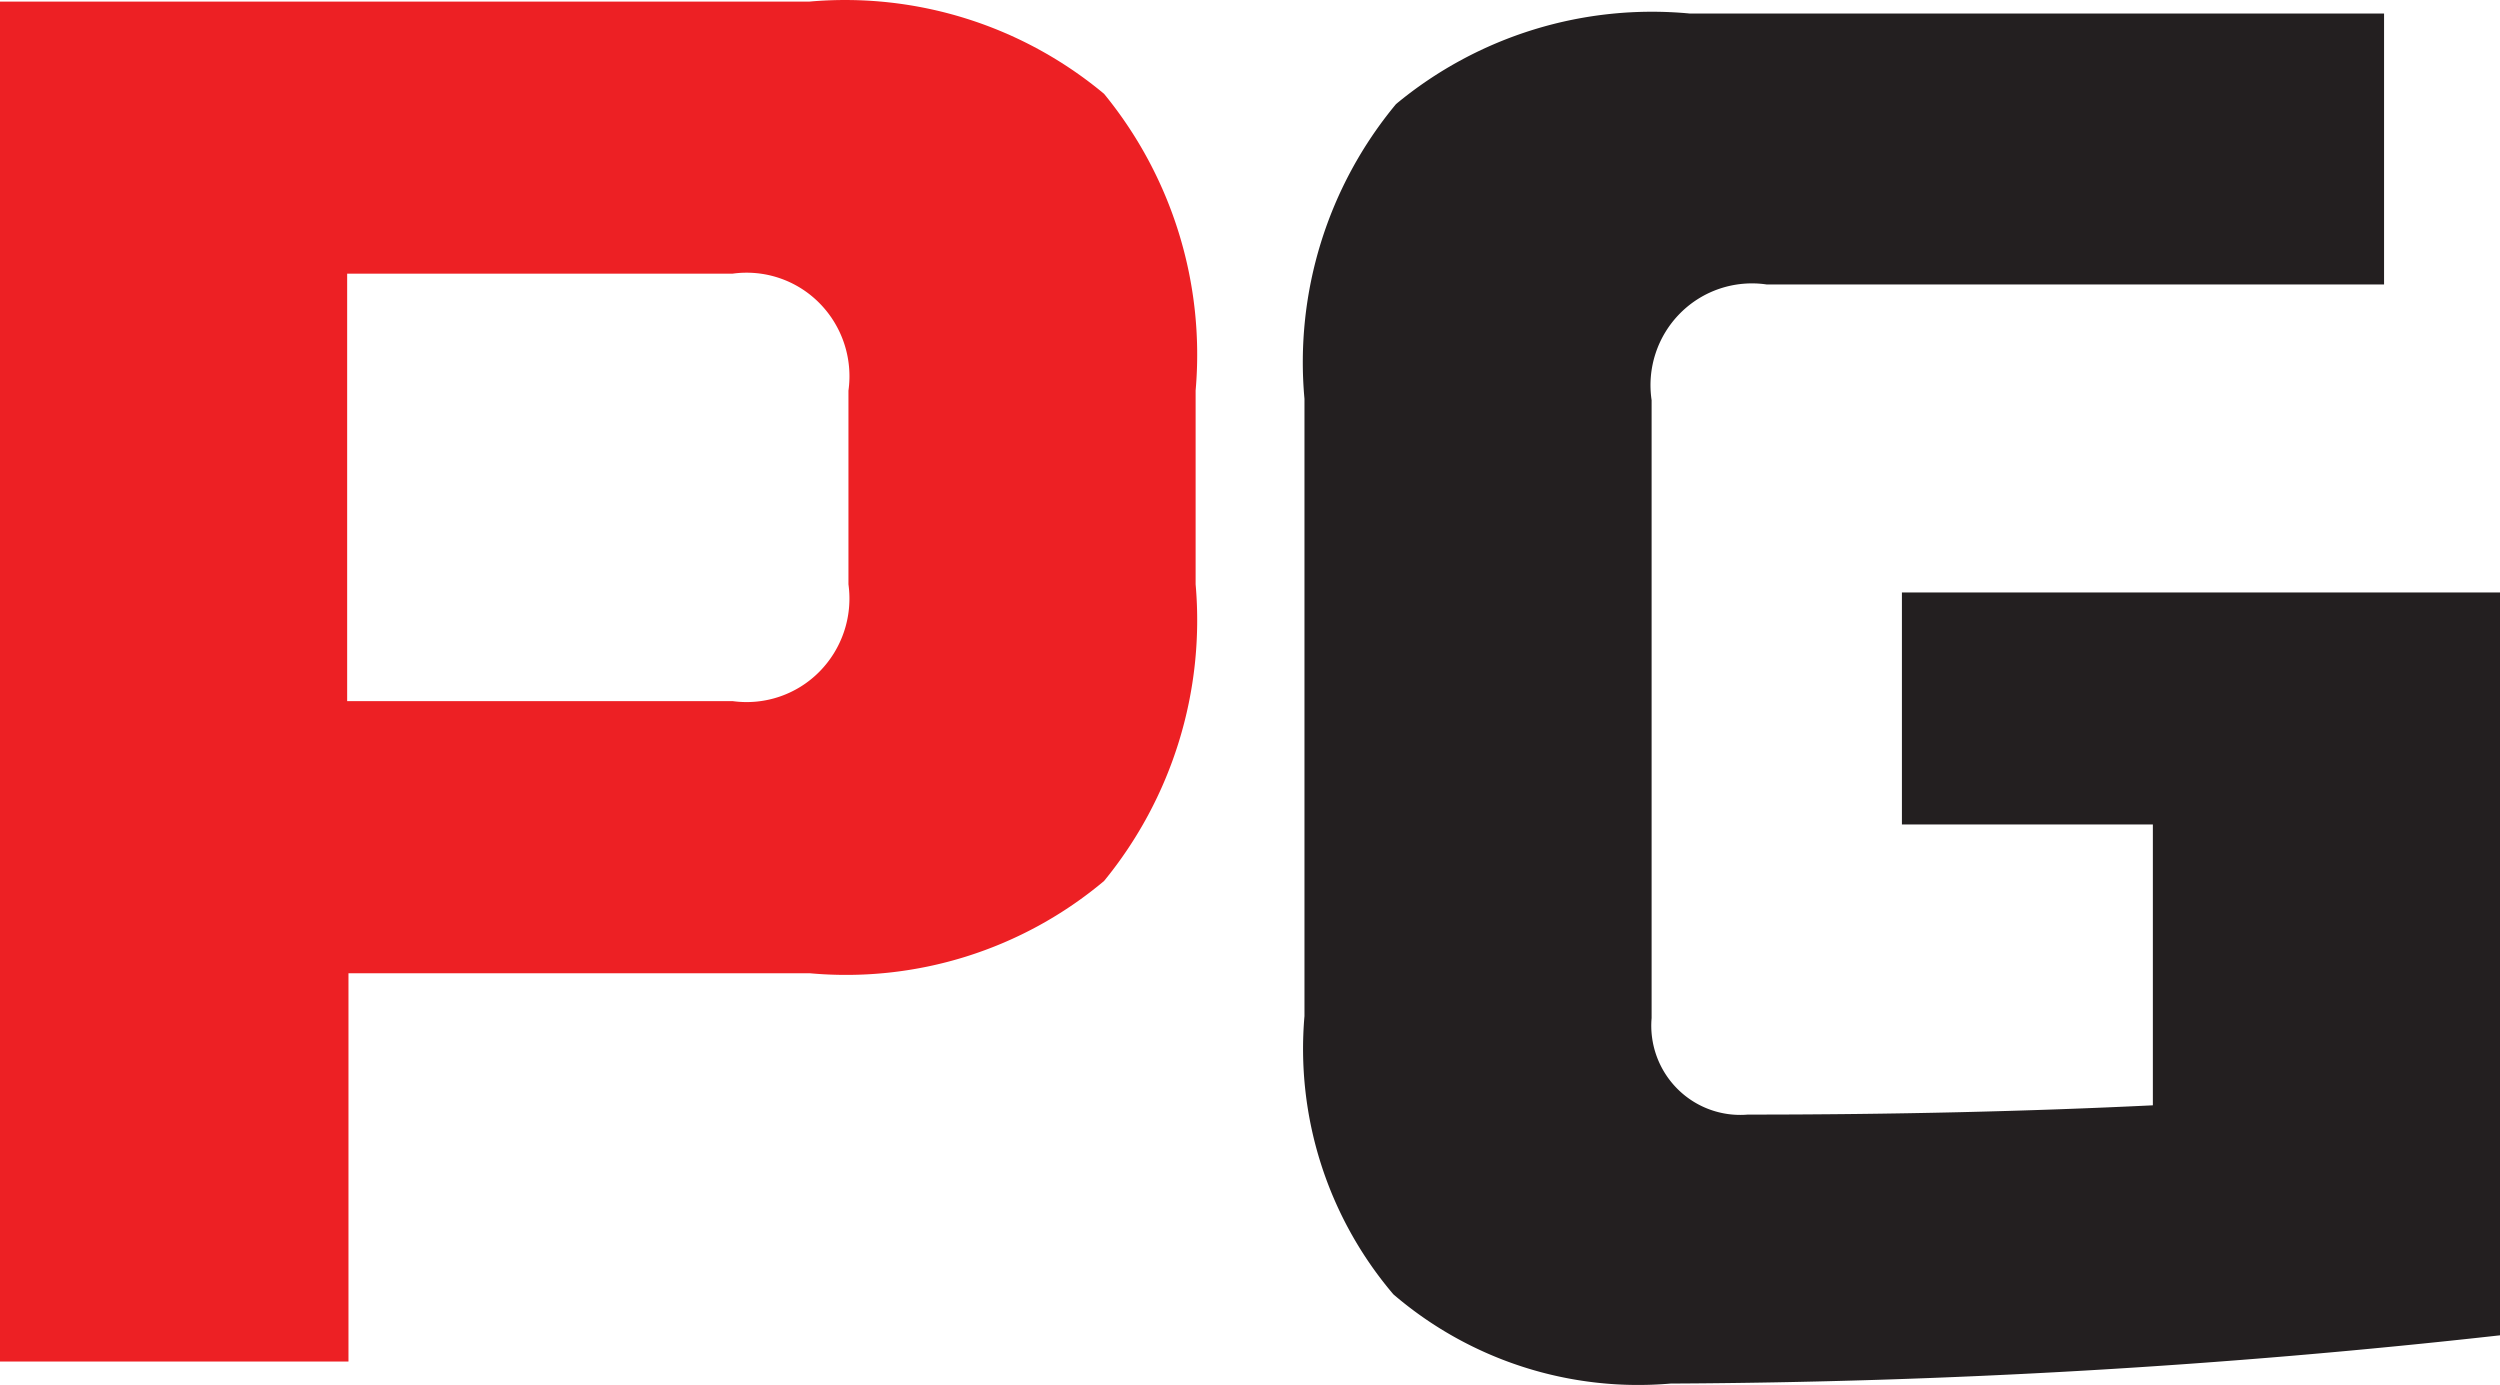 <svg width="213" height="118" xmlns="http://www.w3.org/2000/svg"><g fill="none"><path d="M0 .134h68.978a34.455 34.455 0 0 1 25.088 7.86 35.067 35.067 0 0 1 7.801 25.277v16.512a35.067 35.067 0 0 1-7.801 25.277 34.176 34.176 0 0 1-25.088 7.86H29.69V116H0V.134zM72.29 33.27a8.862 8.862 0 0 0-2.482-7.453 8.716 8.716 0 0 0-7.397-2.5H29.578v36.417H62.41a8.716 8.716 0 0 0 7.397-2.5 8.862 8.862 0 0 0 2.481-7.452V33.27z" fill="#ED2024"/><path d="M213 113.769a663.455 663.455 0 0 1-70.656 4.11 32.03 32.03 0 0 1-23.627-7.601 32.279 32.279 0 0 1-7.576-23.706V33.981a34.425 34.425 0 0 1 7.801-25.114 34.156 34.156 0 0 1 25.03-7.714h59.15v23.086h-52.584a8.625 8.625 0 0 0-7.384 2.446 8.69 8.69 0 0 0-2.437 7.408v52.648a7.616 7.616 0 0 0 2.191 6.022 7.562 7.562 0 0 0 6.002 2.2c12.627 0 24.076-.282 34.514-.79v-23.93h-21.381V50.479H213v63.29z" fill="#231F20"/></g></svg>
